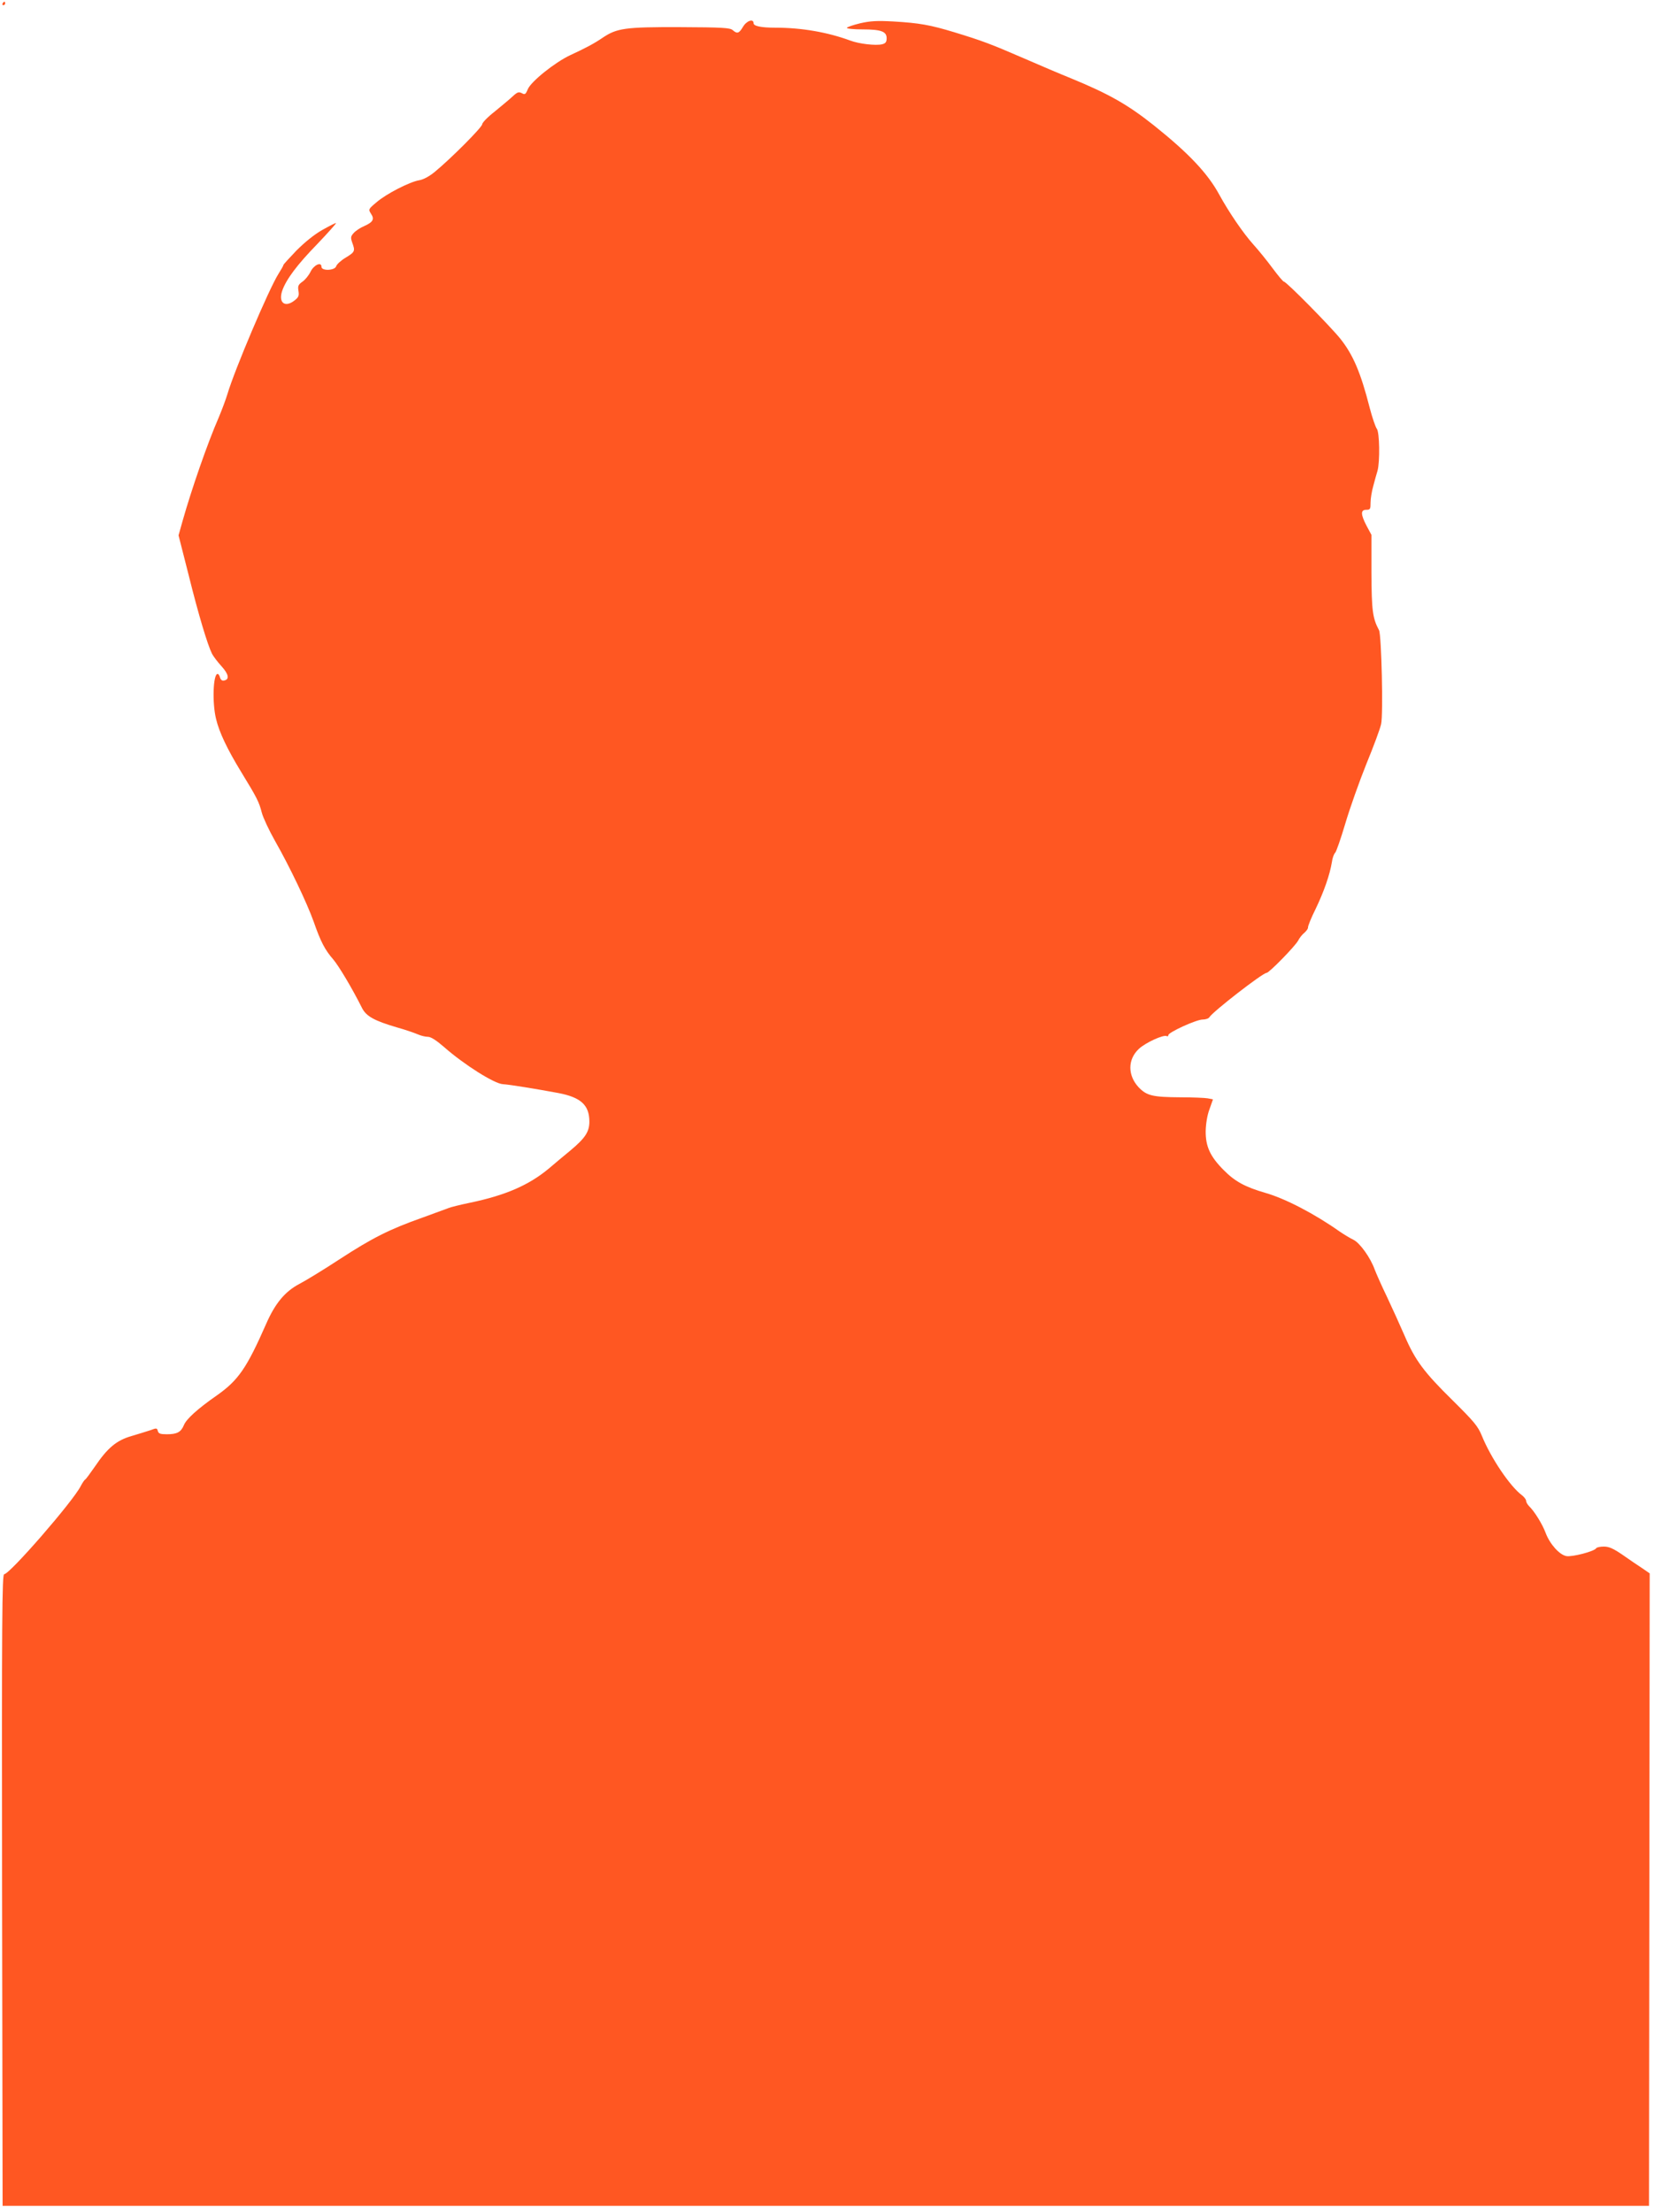 <?xml version="1.0" standalone="no"?>
<!DOCTYPE svg PUBLIC "-//W3C//DTD SVG 20010904//EN"
 "http://www.w3.org/TR/2001/REC-SVG-20010904/DTD/svg10.dtd">
<svg version="1.0" xmlns="http://www.w3.org/2000/svg"
 width="957pt" height="1280pt" viewBox="0 0 957 1280"
 preserveAspectRatio="xMidYMid meet">
<g transform="translate(0,1280) scale(0.1,-0.1)"
fill="#ff5722" stroke="none">
<path d="M15 12780 c-3 -5 -1 -10 4 -10 6 0 11 5 11 10 0 6 -2 10 -4 10 -3 0
-8 -4 -11 -10z"/>
<path d="M4299 12645 c-23 -39 -34 -42 -60 -19 -15 13 -58 16 -306 17 -317 1
-364 -6 -447 -62 -47 -32 -95 -58 -186 -100 -88 -41 -227 -152 -246 -197 -13
-31 -17 -33 -35 -23 -18 9 -26 6 -53 -19 -17 -16 -64 -55 -103 -87 -40 -31
-73 -65 -73 -74 0 -17 -180 -198 -276 -277 -31 -25 -64 -43 -88 -47 -55 -9
-192 -79 -248 -128 -47 -39 -47 -41 -32 -65 22 -32 13 -49 -38 -72 -24 -10
-52 -29 -62 -41 -17 -19 -18 -26 -8 -55 18 -49 16 -54 -38 -87 -27 -16 -52
-39 -55 -50 -8 -25 -85 -28 -85 -3 0 31 -44 11 -63 -28 -10 -21 -31 -47 -47
-58 -24 -17 -28 -25 -23 -54 4 -27 1 -36 -22 -54 -56 -45 -96 -14 -72 56 23
65 85 149 203 270 62 65 110 119 108 121 -2 2 -37 -16 -78 -39 -48 -27 -103
-72 -151 -120 -41 -43 -75 -80 -75 -83 0 -4 -13 -27 -29 -52 -55 -87 -254
-556 -295 -695 -9 -30 -32 -92 -51 -137 -65 -149 -157 -415 -209 -599 l-23
-82 58 -228 c58 -234 110 -406 136 -458 8 -15 33 -48 55 -72 41 -45 47 -76 15
-82 -12 -3 -20 4 -24 17 -3 12 -9 21 -14 21 -26 0 -32 -167 -9 -260 18 -77 65
-176 147 -310 90 -147 102 -171 118 -234 8 -29 42 -102 76 -162 85 -149 185
-359 224 -468 40 -115 65 -163 113 -218 33 -39 110 -168 167 -282 24 -47 71
-73 200 -111 50 -14 105 -33 123 -41 18 -8 44 -14 58 -14 17 0 48 -20 92 -58
118 -104 292 -213 341 -216 38 -2 196 -28 320 -51 132 -25 181 -70 181 -166 0
-59 -25 -96 -110 -167 -36 -29 -91 -76 -123 -103 -116 -97 -251 -156 -457
-199 -58 -12 -114 -26 -125 -31 -11 -4 -78 -29 -150 -55 -192 -68 -291 -118
-480 -241 -93 -61 -198 -125 -233 -143 -83 -44 -140 -112 -192 -231 -113 -257
-161 -327 -288 -416 -109 -76 -174 -135 -188 -170 -17 -41 -40 -53 -99 -53
-38 0 -48 4 -52 19 -4 17 -8 18 -41 5 -21 -7 -70 -22 -110 -34 -88 -25 -140
-69 -213 -177 -27 -39 -52 -73 -56 -75 -4 -1 -16 -19 -26 -38 -45 -89 -411
-510 -443 -510 -12 0 -14 -250 -12 -1827 l3 -1828 4763 0 4763 0 2 1830 2
1830 -45 31 c-25 16 -76 51 -113 77 -53 36 -77 47 -107 47 -21 0 -42 -4 -45
-10 -11 -18 -139 -51 -172 -45 -40 7 -96 70 -120 134 -18 49 -64 124 -95 154
-10 10 -18 24 -18 32 0 7 -11 22 -24 32 -69 51 -180 216 -232 344 -23 56 -44
81 -168 204 -167 164 -218 233 -279 375 -25 58 -71 159 -102 225 -32 66 -63
137 -71 158 -24 68 -86 155 -124 173 -19 9 -55 31 -80 48 -143 101 -313 190
-429 223 -117 34 -176 66 -241 132 -78 78 -105 137 -104 226 1 42 9 92 22 126
l20 57 -30 6 c-17 3 -87 6 -157 6 -162 1 -196 9 -243 58 -64 69 -64 161 1 222
38 36 145 85 162 74 5 -3 9 0 9 6 0 16 162 90 198 90 17 0 35 6 39 13 20 33
309 257 331 257 15 0 166 155 183 187 8 16 24 36 37 46 12 11 21 24 20 30 -1
7 18 55 44 107 49 102 82 198 94 270 3 24 12 49 19 55 6 5 33 82 59 170 26 88
81 243 122 345 42 102 80 205 85 230 13 55 2 516 -12 543 -37 69 -43 112 -44
332 l0 220 -28 52 c-35 67 -35 93 -2 93 23 0 25 4 25 42 0 23 7 66 16 97 8 31
19 70 24 86 15 53 12 226 -4 244 -7 9 -26 63 -41 121 -52 204 -96 307 -170
400 -58 72 -312 330 -326 330 -5 0 -34 35 -66 78 -31 42 -81 104 -111 137 -60
67 -141 186 -197 288 -67 124 -178 241 -378 401 -152 121 -262 183 -478 272
-60 24 -184 77 -276 117 -189 82 -239 101 -403 151 -139 42 -200 53 -352 62
-95 5 -132 3 -193 -11 -41 -10 -75 -22 -75 -26 0 -5 40 -9 90 -9 108 0 140
-12 140 -51 0 -22 -6 -30 -26 -35 -36 -9 -134 2 -186 22 -131 48 -280 74 -433
74 -81 0 -125 9 -125 26 0 28 -41 14 -61 -21z"/>
</g>
</svg>
